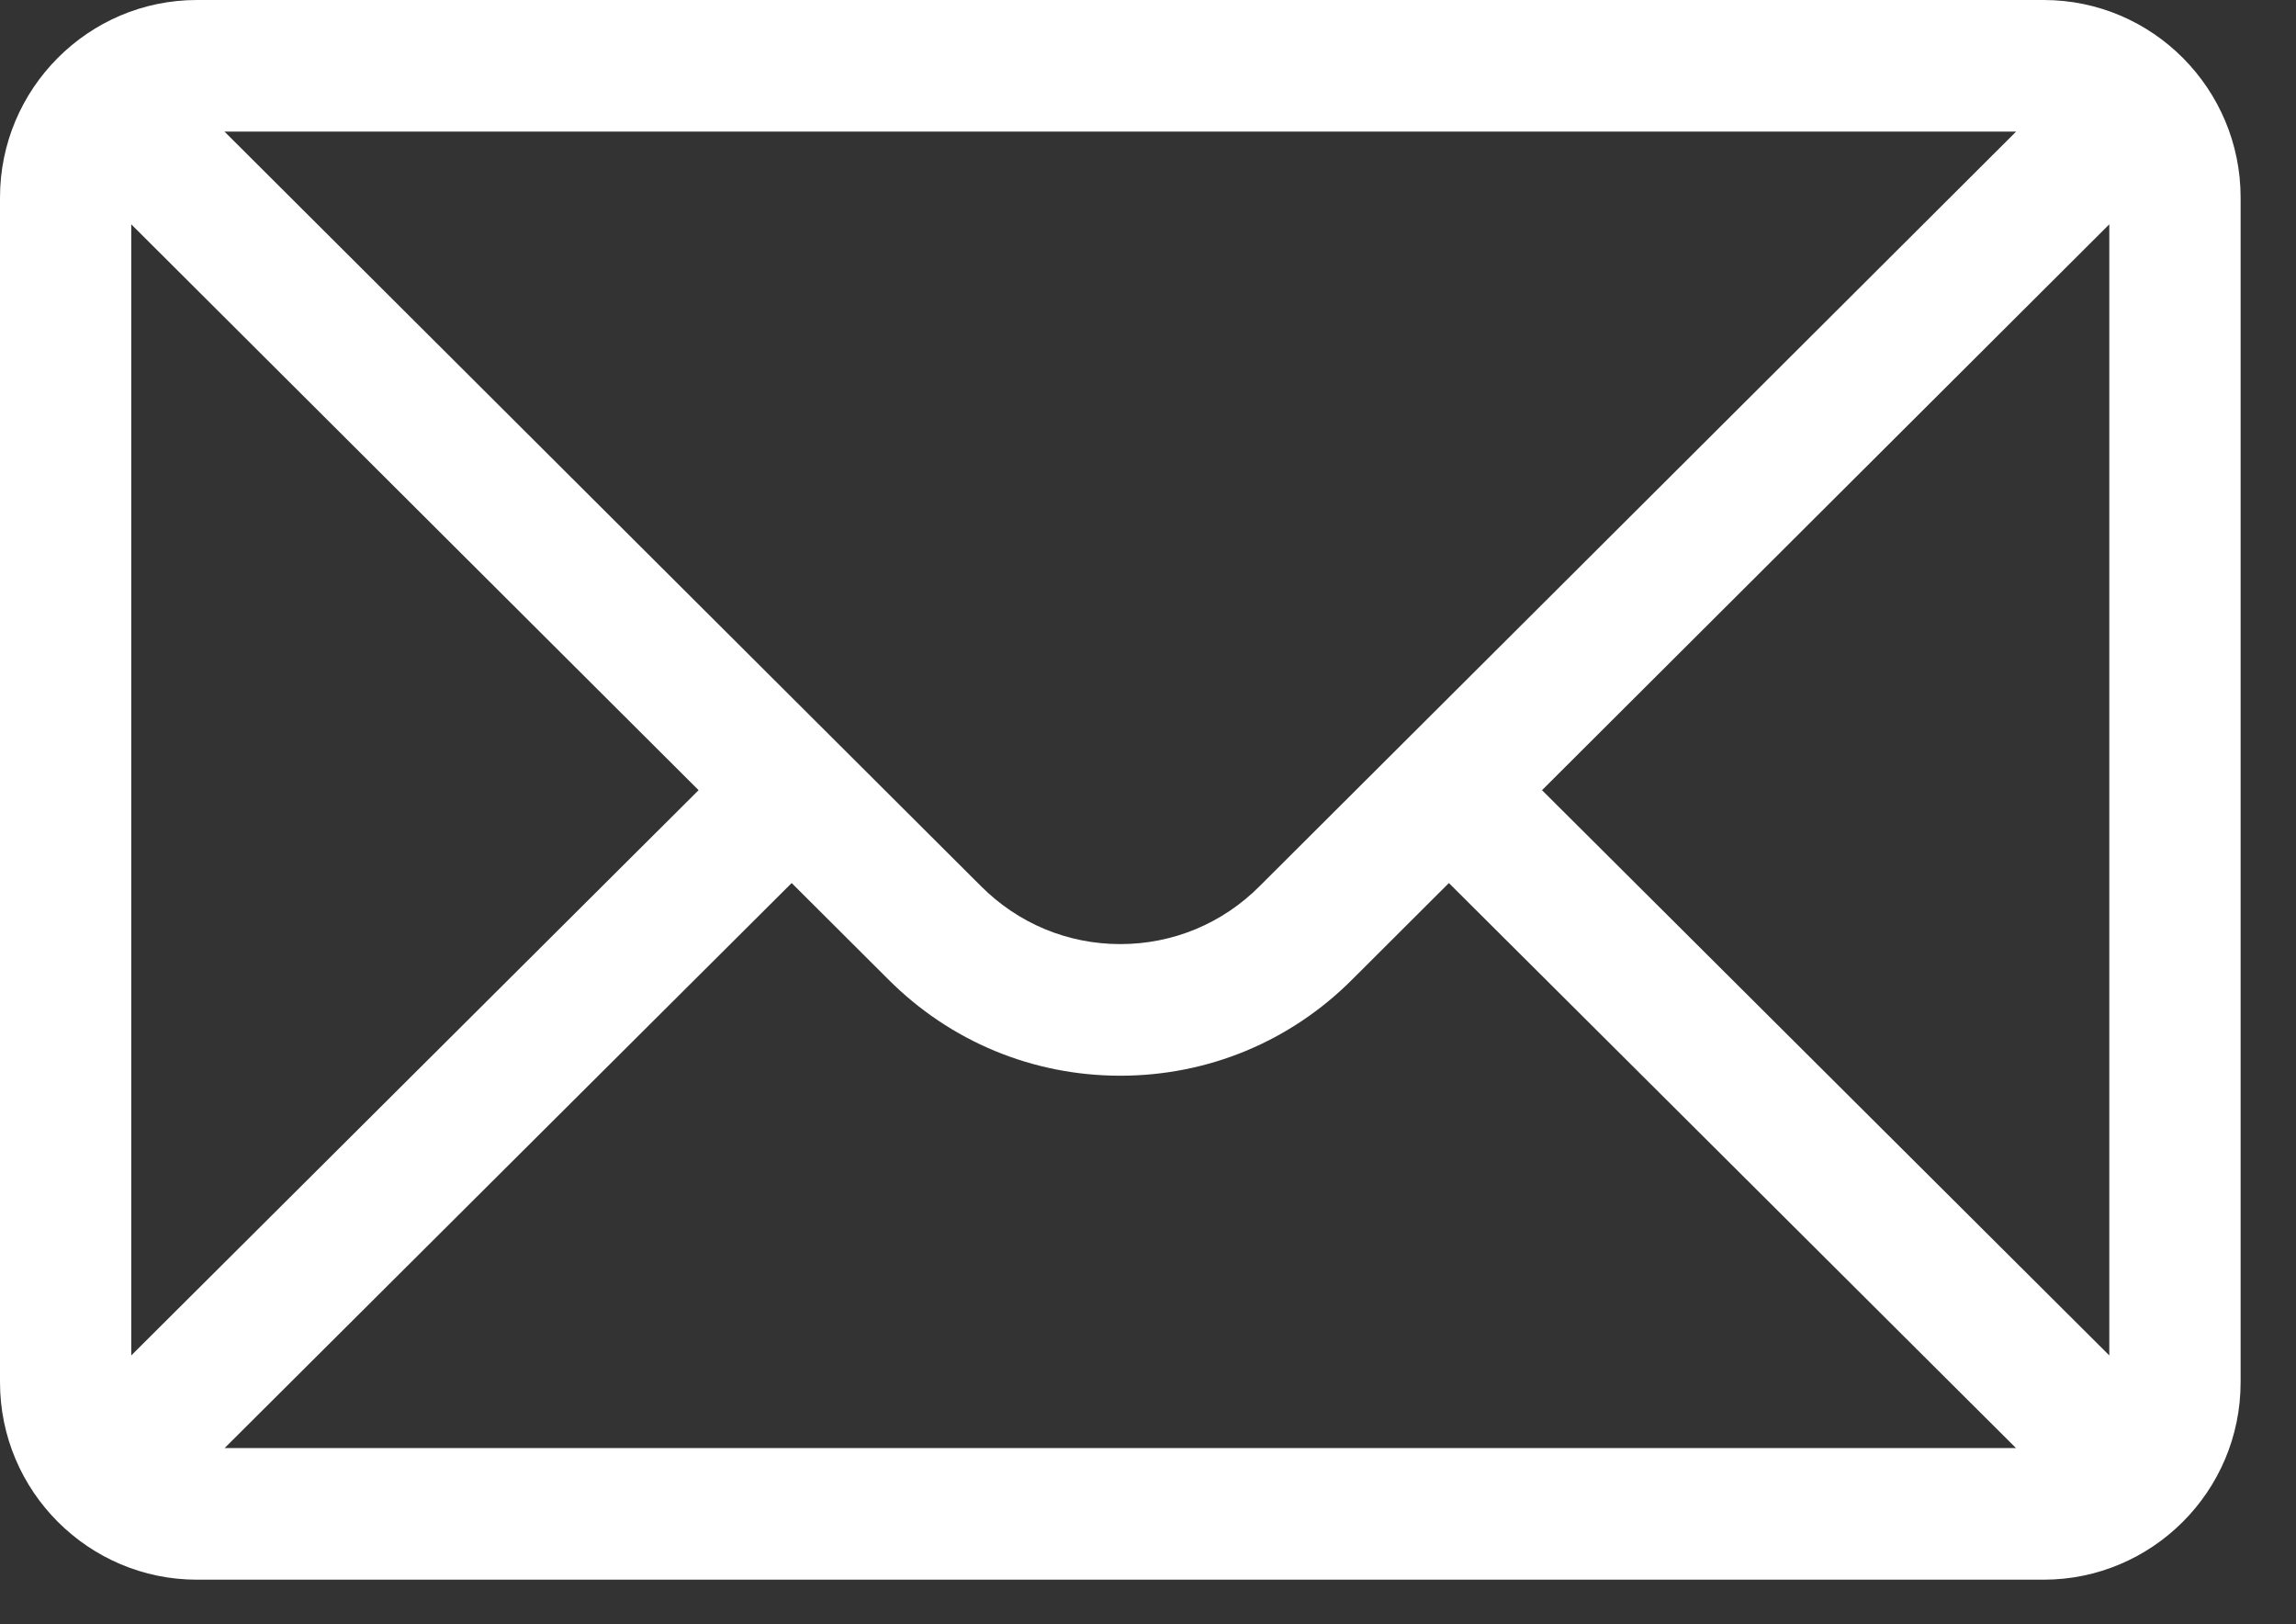 <svg width="41" height="29" viewBox="0 0 41 29" fill="none" xmlns="http://www.w3.org/2000/svg">
<rect x="0" y="0" width="41" height="29" fill="#333333" stroke="none"/>
<path d="M36.494 0H3.517C1.574 0 0 1.587 0 3.526V24.679C0 26.628 1.585 28.204 3.517 28.204H36.494C38.421 28.204 40.011 26.635 40.011 24.679V3.526C40.011 1.591 38.443 0 36.494 0ZM36.002 2.35C35.283 3.067 22.919 15.397 22.492 15.823C21.828 16.489 20.945 16.856 20.005 16.856C19.066 16.856 18.183 16.489 17.517 15.821C17.23 15.535 5.002 3.34 4.009 2.35H36.002ZM2.344 24.2V4.005L12.475 14.108L2.344 24.2ZM4.011 25.854L14.137 15.766L15.861 17.485C16.968 18.595 18.44 19.206 20.005 19.206C21.571 19.206 23.043 18.595 24.148 17.487L25.873 15.766L36 25.854H4.011ZM37.666 24.2L27.536 14.108L37.666 4.005V24.2Z" fill="white"/>
</svg>

